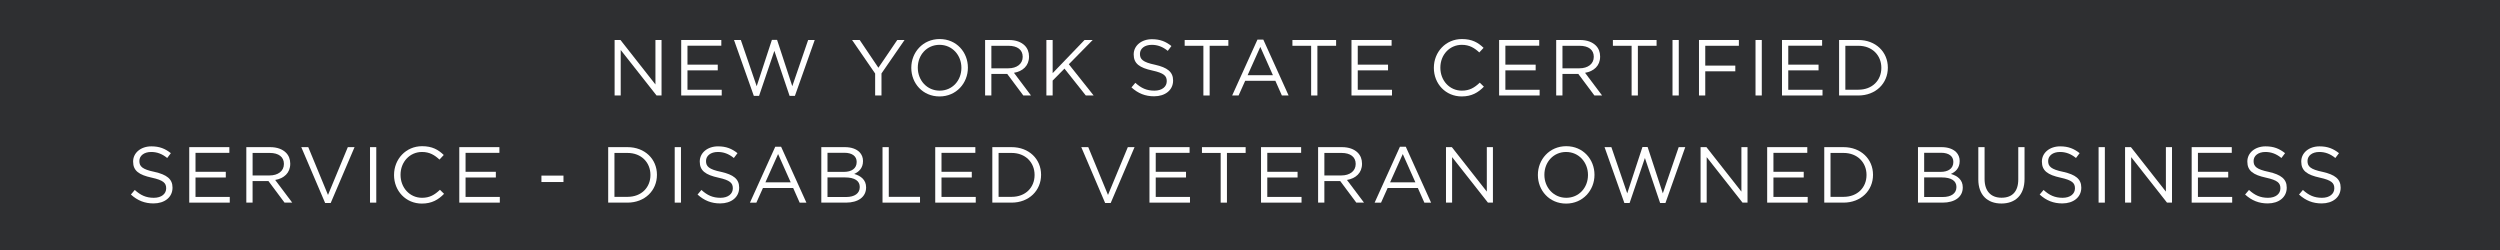 <svg width="3500" height="350" viewBox="0 0 3500 350" fill="none" xmlns="http://www.w3.org/2000/svg">
<rect x="0" y="0" width="3500" height="350" fill="#808080" stroke="none"/>
<g clip-path="url(#clip0_668_2)">
<path d="M3500 0H0V350H3500V0Z" fill="#2E2F31"/>
<path d="M860.45 55.99H868.66L917.61 118.26V55.99H926.16V133.68H919.17L869 69.97V133.68H860.45V55.99Z" fill="white"/>
<path d="M953.69 55.99H1009.85V63.98H962.46V90.51H1004.86V98.5H962.46V125.69H1010.41V133.68H953.69V55.99Z" fill="white"/>
<path d="M1027.62 55.99H1037.17L1059.37 120.701L1080.68 55.77H1087.89L1109.2 120.701L1131.4 55.99H1140.61L1112.86 134.241H1105.42L1084.11 71.201L1062.69 134.241H1055.36L1027.61 55.99H1027.62Z" fill="white"/>
<path d="M1225.2 102.94L1192.9 55.99H1203.56L1229.75 94.84L1256.17 55.99H1266.38L1234.08 102.83V133.69H1225.2V102.94Z" fill="white"/>
<path d="M1275.81 95.06V94.84C1275.81 73.42 1291.9 54.66 1315.55 54.66C1339.2 54.66 1355.06 73.2 1355.06 94.62V94.84C1355.06 116.26 1338.97 135.02 1315.32 135.02C1291.67 135.02 1275.81 116.48 1275.81 95.06ZM1345.96 95.06V94.84C1345.96 77.19 1333.08 62.76 1315.33 62.76C1297.58 62.76 1284.92 76.97 1284.92 94.61V94.83C1284.92 112.48 1297.8 126.91 1315.55 126.91C1333.3 126.91 1345.96 112.7 1345.96 95.06Z" fill="white"/>
<path d="M1379.15 55.99H1412.56C1422.22 55.99 1429.76 58.88 1434.65 63.76C1438.53 67.64 1440.64 72.86 1440.64 79.08V79.3C1440.64 92.18 1431.76 99.83 1419.55 101.94L1443.41 133.68H1432.64L1410.11 103.49H1387.91V133.68H1379.14V55.99H1379.15ZM1411.78 95.62C1423.32 95.62 1431.76 89.63 1431.76 79.64V79.42C1431.76 69.76 1424.43 64.1 1411.89 64.1H1387.92V95.62H1411.78Z" fill="white"/>
<path d="M1464.95 55.99H1473.72V102.39L1518.34 55.99H1529.77L1496.36 89.95L1531.1 133.68H1520.11L1490.25 96.05L1473.71 112.81V133.68H1464.94V55.99H1464.95Z" fill="white"/>
<path d="M1584.06 122.371L1589.5 115.931C1597.6 123.371 1605.37 126.921 1616.14 126.921C1626.91 126.921 1633.45 121.371 1633.45 113.711V113.491C1633.45 106.281 1629.57 102.281 1613.25 98.731C1595.38 94.851 1587.17 89.071 1587.17 76.311V76.091C1587.17 63.991 1597.94 54.891 1612.7 54.891C1624.13 54.891 1632.01 58.111 1640 64.441L1634.89 71.211C1627.68 65.331 1620.46 62.771 1612.47 62.771C1602.26 62.771 1595.93 68.211 1595.93 75.311V75.531C1595.93 82.861 1599.81 87.071 1617.02 90.631C1634.33 94.511 1642.33 100.731 1642.33 112.611V112.831C1642.33 126.151 1631.23 134.811 1615.8 134.811C1603.37 134.811 1593.38 130.811 1584.06 122.381V122.371Z" fill="white"/>
<path d="M1684.73 64.1H1658.54V56H1719.7V64.1H1693.51V133.69H1684.74V64.1H1684.73Z" fill="white"/>
<path d="M1760.43 55.44H1768.64L1804.05 133.69H1794.62L1785.52 113.16H1743.23L1734.02 133.69H1725.03L1760.44 55.44H1760.43ZM1782.08 105.27L1764.43 65.65L1746.67 105.27H1782.08Z" fill="white"/>
<path d="M1835.58 64.1H1809.39V56H1870.55V64.1H1844.36V133.69H1835.59V64.1H1835.58Z" fill="white"/>
<path d="M1892.08 55.99H1948.24V63.98H1900.85V90.51H1943.25V98.5H1900.85V125.69H1948.8V133.68H1892.08V55.99Z" fill="white"/>
<path d="M2007.41 95.06V94.84C2007.41 72.86 2023.95 54.66 2046.7 54.66C2060.8 54.66 2069.34 59.54 2077 66.98L2071.01 73.42C2064.35 67.2 2057.25 62.76 2046.59 62.76C2029.39 62.76 2016.51 76.75 2016.51 94.61V94.83C2016.51 112.81 2029.39 126.91 2046.59 126.91C2057.25 126.91 2064.24 122.8 2071.67 115.7L2077.44 121.36C2069.45 129.57 2060.35 135.01 2046.36 135.01C2023.94 135.01 2007.4 117.36 2007.4 95.05L2007.41 95.06Z" fill="white"/>
<path d="M2098.76 55.99H2154.92V63.98H2107.53V90.51H2149.93V98.5H2107.53V125.69H2155.48V133.68H2098.76V55.99Z" fill="white"/>
<path d="M2178.68 55.99H2212.09C2221.75 55.99 2229.29 58.88 2234.18 63.76C2238.06 67.64 2240.17 72.86 2240.17 79.08V79.3C2240.17 92.18 2231.29 99.83 2219.08 101.94L2242.94 133.68H2232.17L2209.64 103.49H2187.44V133.68H2178.67V55.99H2178.68ZM2211.31 95.62C2222.85 95.62 2231.29 89.63 2231.29 79.64V79.42C2231.29 69.76 2223.96 64.1 2211.42 64.1H2187.45V95.62H2211.31Z" fill="white"/>
<path d="M2284.24 64.1H2258.05V56H2319.21V64.1H2293.02V133.69H2284.25V64.1H2284.24Z" fill="white"/>
<path d="M2341.51 55.99H2350.28V133.68H2341.51V55.99Z" fill="white"/>
<path d="M2378.59 55.99H2434.42V64.09H2387.36V91.84H2429.43V99.83H2387.36V133.68H2378.59V55.99Z" fill="white"/>
<path d="M2457.73 55.99H2466.5V133.68H2457.73V55.99Z" fill="white"/>
<path d="M2494.8 55.99H2550.96V63.98H2503.57V90.51H2545.97V98.5H2503.57V125.69H2551.52V133.68H2494.8V55.99Z" fill="white"/>
<path d="M2574.72 55.99H2601.69C2626.11 55.99 2642.98 72.75 2642.98 94.62V94.84C2642.98 116.71 2626.11 133.69 2601.69 133.69H2574.72V55.99ZM2583.49 64.1V125.59H2601.69C2621.34 125.59 2633.88 112.38 2633.88 95.07V94.85C2633.88 77.65 2621.34 64.1 2601.69 64.1H2583.49Z" fill="white"/>
<path d="M183.25 272.371L188.69 265.931C196.79 273.371 204.56 276.921 215.33 276.921C226.1 276.921 232.64 271.371 232.64 263.711V263.491C232.64 256.281 228.76 252.281 212.44 248.731C194.57 244.851 186.36 239.071 186.36 226.311V226.091C186.36 213.991 197.13 204.891 211.89 204.891C223.32 204.891 231.2 208.111 239.19 214.431L234.08 221.201C226.87 215.321 219.65 212.761 211.66 212.761C201.45 212.761 195.12 218.201 195.12 225.301V225.521C195.12 232.851 199 237.061 216.21 240.611C233.52 244.491 241.52 250.711 241.52 262.591V262.811C241.52 276.131 230.42 284.791 214.99 284.791C202.56 284.791 192.57 280.791 183.25 272.361V272.371Z" fill="white"/>
<path d="M264.94 205.99H321.1V213.98H273.71V240.51H316.11V248.5H273.71V275.69H321.66V283.68H264.94V205.99Z" fill="white"/>
<path d="M344.86 205.99H378.27C387.93 205.99 395.47 208.88 400.36 213.76C404.24 217.64 406.35 222.86 406.35 229.08V229.3C406.35 242.18 397.47 249.83 385.26 251.94L409.12 283.68H398.35L375.82 253.49H353.62V283.68H344.85V205.99H344.86ZM377.5 245.62C389.04 245.62 397.48 239.63 397.48 229.64V229.42C397.48 219.76 390.15 214.1 377.61 214.1H353.64V245.62H377.5Z" fill="white"/>
<path d="M421.79 205.99H431.56L459.2 272.92L486.95 205.99H496.38L462.97 284.24H455.2L421.79 205.99Z" fill="white"/>
<path d="M518.02 205.99H526.79V283.68H518.02V205.99Z" fill="white"/>
<path d="M551.66 245.06V244.84C551.66 222.86 568.2 204.66 590.95 204.66C605.05 204.66 613.59 209.54 621.25 216.98L615.26 223.42C608.6 217.2 601.5 212.76 590.84 212.76C573.64 212.76 560.76 226.74 560.76 244.61V244.83C560.76 262.81 573.64 276.91 590.84 276.91C601.5 276.91 608.49 272.8 615.92 265.7L621.69 271.36C613.7 279.57 604.6 285.01 590.61 285.01C568.19 285.01 551.65 267.36 551.65 245.05L551.66 245.06Z" fill="white"/>
<path d="M643.01 205.99H699.17V213.98H651.78V240.51H694.18V248.5H651.78V275.69H699.73V283.68H643.01V205.99Z" fill="white"/>
<path d="M758 245.84H788.86V254.83H758V245.84Z" fill="white"/>
<path d="M851.46 205.99H878.43C902.85 205.99 919.72 222.75 919.72 244.61V244.83C919.72 266.7 902.85 283.68 878.43 283.68H851.46V205.99ZM860.23 214.1V275.59H878.43C898.08 275.59 910.62 262.38 910.62 245.07V244.85C910.62 227.65 898.08 214.11 878.43 214.11H860.23V214.1Z" fill="white"/>
<path d="M944.59 205.99H953.36V283.68H944.59V205.99Z" fill="white"/>
<path d="M976.56 272.371L982 265.931C990.1 273.371 997.87 276.921 1008.64 276.921C1019.41 276.921 1025.95 271.371 1025.95 263.711V263.491C1025.95 256.281 1022.07 252.281 1005.75 248.731C987.88 244.851 979.67 239.071 979.67 226.311V226.091C979.67 213.991 990.44 204.891 1005.2 204.891C1016.63 204.891 1024.51 208.111 1032.5 214.431L1027.39 221.201C1020.18 215.321 1012.96 212.761 1004.97 212.761C994.76 212.761 988.43 218.201 988.43 225.301V225.521C988.43 232.851 992.31 237.061 1009.52 240.611C1026.83 244.491 1034.83 250.711 1034.83 262.591V262.811C1034.83 276.131 1023.73 284.791 1008.3 284.791C995.87 284.791 985.88 280.791 976.56 272.361V272.371Z" fill="white"/>
<path d="M1085.34 205.44H1093.55L1128.96 283.69H1119.53L1110.43 263.16H1068.14L1058.93 283.69H1049.94L1085.35 205.44H1085.34ZM1106.98 255.27L1089.33 215.65L1071.57 255.27H1106.98Z" fill="white"/>
<path d="M1149.83 205.99H1182.91C1191.79 205.99 1198.78 208.54 1203.22 212.87C1206.55 216.31 1208.21 220.53 1208.21 225.3V225.52C1208.21 235.62 1201.99 240.84 1195.89 243.5C1205.1 246.16 1212.54 251.71 1212.54 262.26V262.48C1212.54 275.8 1201.33 283.68 1184.35 283.68H1149.83V205.99ZM1199.33 226.53C1199.33 218.87 1193.23 213.88 1182.13 213.88H1158.49V240.63H1181.47C1192.13 240.63 1199.34 235.97 1199.34 226.76V226.54L1199.33 226.53ZM1203.66 261.71C1203.66 253.27 1196.67 248.39 1183.02 248.39H1158.49V275.81H1184.57C1196.45 275.81 1203.66 270.7 1203.66 261.94V261.72V261.71Z" fill="white"/>
<path d="M1235.52 205.99H1244.29V275.58H1288.02V283.68H1235.52V205.99Z" fill="white"/>
<path d="M1309.33 205.99H1365.49V213.98H1318.1V240.51H1360.5V248.5H1318.1V275.69H1366.05V283.68H1309.33V205.99Z" fill="white"/>
<path d="M1389.25 205.99H1416.22C1440.64 205.99 1457.51 222.75 1457.51 244.61V244.83C1457.51 266.7 1440.64 283.68 1416.22 283.68H1389.25V205.99ZM1398.02 214.1V275.59H1416.22C1435.87 275.59 1448.41 262.38 1448.41 245.07V244.85C1448.41 227.65 1435.87 214.11 1416.22 214.11H1398.02V214.1Z" fill="white"/>
<path d="M1513.79 205.99H1523.56L1551.2 272.92L1578.95 205.99H1588.38L1554.97 284.24H1547.2L1513.79 205.99Z" fill="white"/>
<path d="M1609.25 205.99H1665.41V213.98H1618.02V240.51H1660.42V248.5H1618.02V275.69H1665.97V283.68H1609.25V205.99Z" fill="white"/>
<path d="M1708.93 214.1H1682.74V206H1743.9V214.1H1717.71V283.69H1708.94V214.1H1708.93Z" fill="white"/>
<path d="M1765.43 205.99H1821.59V213.98H1774.2V240.51H1816.6V248.5H1774.2V275.69H1822.15V283.68H1765.43V205.99Z" fill="white"/>
<path d="M1845.35 205.99H1878.76C1888.42 205.99 1895.96 208.88 1900.85 213.76C1904.73 217.64 1906.84 222.86 1906.84 229.08V229.3C1906.84 242.18 1897.96 249.83 1885.75 251.94L1909.61 283.68H1898.84L1876.31 253.49H1854.11V283.68H1845.34V205.99H1845.35ZM1877.98 245.62C1889.52 245.62 1897.96 239.63 1897.96 229.64V229.42C1897.96 219.76 1890.63 214.1 1878.09 214.1H1854.12V245.62H1877.98Z" fill="white"/>
<path d="M1959.9 205.44H1968.11L2003.52 283.69H1994.08L1984.98 263.16H1942.69L1933.48 283.69H1924.49L1959.9 205.44ZM1981.54 255.27L1963.89 215.65L1946.13 255.27H1981.54Z" fill="white"/>
<path d="M2024.39 205.99H2032.6L2081.55 268.26V205.99H2090.1V283.68H2083.11L2032.94 219.97V283.68H2024.39V205.99Z" fill="white"/>
<path d="M2153.03 245.06V244.84C2153.03 223.42 2169.12 204.66 2192.77 204.66C2216.42 204.66 2232.28 223.2 2232.28 244.62V244.84C2232.28 266.26 2216.19 285.02 2192.54 285.02C2168.89 285.02 2153.03 266.48 2153.03 245.06ZM2223.18 245.06V244.84C2223.18 227.19 2210.3 212.76 2192.55 212.76C2174.8 212.76 2162.14 226.97 2162.14 244.61V244.83C2162.14 262.48 2175.02 276.91 2192.77 276.91C2210.52 276.91 2223.18 262.7 2223.18 245.06Z" fill="white"/>
<path d="M2246.39 205.991H2255.93L2278.13 270.701L2299.44 205.771H2306.65L2327.96 270.701L2350.16 205.991H2359.37L2331.62 284.24H2324.18L2302.87 221.201L2281.45 284.24H2274.12L2246.37 205.991H2246.39Z" fill="white"/>
<path d="M2380.81 205.99H2389.02L2437.97 268.26V205.99H2446.52V283.68H2439.53L2389.36 219.97V283.68H2380.81V205.99Z" fill="white"/>
<path d="M2474.04 205.99H2530.2V213.98H2482.81V240.51H2525.21V248.5H2482.81V275.69H2530.76V283.68H2474.04V205.99Z" fill="white"/>
<path d="M2553.96 205.99H2580.93C2605.35 205.99 2622.22 222.75 2622.22 244.61V244.83C2622.22 266.7 2605.35 283.68 2580.93 283.68H2553.96V205.99ZM2562.73 214.1V275.59H2580.93C2600.58 275.59 2613.12 262.38 2613.12 245.07V244.85C2613.12 227.65 2600.58 214.11 2580.93 214.11H2562.73V214.1Z" fill="white"/>
<path d="M2685.17 205.99H2718.25C2727.13 205.99 2734.12 208.54 2738.56 212.87C2741.89 216.31 2743.55 220.53 2743.55 225.3V225.52C2743.55 235.62 2737.34 240.84 2731.23 243.5C2740.44 246.16 2747.88 251.71 2747.88 262.26V262.48C2747.88 275.8 2736.67 283.68 2719.69 283.68H2685.17V205.99ZM2734.67 226.53C2734.67 218.87 2728.57 213.88 2717.47 213.88H2693.83V240.63H2716.81C2727.46 240.63 2734.68 235.97 2734.68 226.76V226.54L2734.67 226.53ZM2739 261.71C2739 253.27 2732.01 248.39 2718.36 248.39H2693.83V275.81H2719.91C2731.79 275.81 2739 270.7 2739 261.94V261.72V261.71Z" fill="white"/>
<path d="M2769.64 251.17V206H2778.41V250.62C2778.41 267.49 2787.18 276.81 2802.16 276.81C2817.14 276.81 2825.58 268.15 2825.58 251.17V206H2834.35V250.51C2834.35 273.26 2821.37 284.92 2801.94 284.92C2782.51 284.92 2769.64 273.16 2769.64 251.18V251.17Z" fill="white"/>
<path d="M2855.55 272.371L2860.99 265.931C2869.09 273.371 2876.86 276.921 2887.63 276.921C2898.4 276.921 2904.94 271.371 2904.94 263.711V263.491C2904.94 256.281 2901.06 252.281 2884.74 248.731C2866.87 244.851 2858.66 239.071 2858.66 226.311V226.091C2858.66 213.991 2869.43 204.891 2884.19 204.891C2895.62 204.891 2903.5 208.111 2911.49 214.431L2906.38 221.201C2899.17 215.321 2891.95 212.761 2883.96 212.761C2873.75 212.761 2867.42 218.201 2867.42 225.301V225.521C2867.42 232.851 2871.3 237.061 2888.51 240.611C2905.82 244.491 2913.81 250.711 2913.81 262.591V262.811C2913.81 276.131 2902.71 284.791 2887.28 284.791C2874.85 284.791 2864.86 280.791 2855.54 272.361L2855.55 272.371Z" fill="white"/>
<path d="M2938.02 205.99H2946.79V283.68H2938.02V205.99Z" fill="white"/>
<path d="M2975.09 205.99H2983.3L3032.25 268.26V205.99H3040.8V283.68H3033.81L2983.64 219.97V283.68H2975.09V205.99Z" fill="white"/>
<path d="M3068.33 205.99H3124.49V213.98H3077.1V240.51H3119.5V248.5H3077.1V275.69H3125.05V283.68H3068.33V205.99Z" fill="white"/>
<path d="M3143.15 272.371L3148.59 265.931C3156.69 273.371 3164.46 276.921 3175.23 276.921C3186 276.921 3192.55 271.371 3192.55 263.711V263.491C3192.55 256.281 3188.67 252.281 3172.35 248.731C3154.48 244.851 3146.27 239.071 3146.27 226.311V226.091C3146.27 213.991 3157.04 204.891 3171.8 204.891C3183.23 204.891 3191.11 208.111 3199.1 214.431L3193.99 221.201C3186.78 215.321 3179.56 212.761 3171.57 212.761C3161.36 212.761 3155.03 218.201 3155.03 225.301V225.521C3155.03 232.851 3158.91 237.061 3176.12 240.611C3193.43 244.491 3201.43 250.711 3201.43 262.591V262.811C3201.43 276.131 3190.33 284.791 3174.9 284.791C3162.47 284.791 3152.48 280.791 3143.16 272.361L3143.15 272.371Z" fill="white"/>
<path d="M3218.63 272.371L3224.07 265.931C3232.17 273.371 3239.94 276.921 3250.71 276.921C3261.48 276.921 3268.03 271.371 3268.03 263.711V263.491C3268.03 256.281 3264.15 252.281 3247.83 248.731C3229.96 244.851 3221.75 239.071 3221.75 226.311V226.091C3221.75 213.991 3232.52 204.891 3247.28 204.891C3258.71 204.891 3266.59 208.111 3274.58 214.431L3269.47 221.201C3262.26 215.321 3255.04 212.761 3247.05 212.761C3236.84 212.761 3230.51 218.201 3230.51 225.301V225.521C3230.51 232.851 3234.39 237.061 3251.6 240.611C3268.91 244.491 3276.91 250.711 3276.91 262.591V262.811C3276.91 276.131 3265.81 284.791 3250.38 284.791C3237.95 284.791 3227.96 280.791 3218.64 272.361L3218.63 272.371Z" fill="white"/>
</g>
<defs>
<clipPath id="clip0_668_2">
<rect width="3500" height="350" fill="white"/>
</clipPath>
</defs>
</svg>
